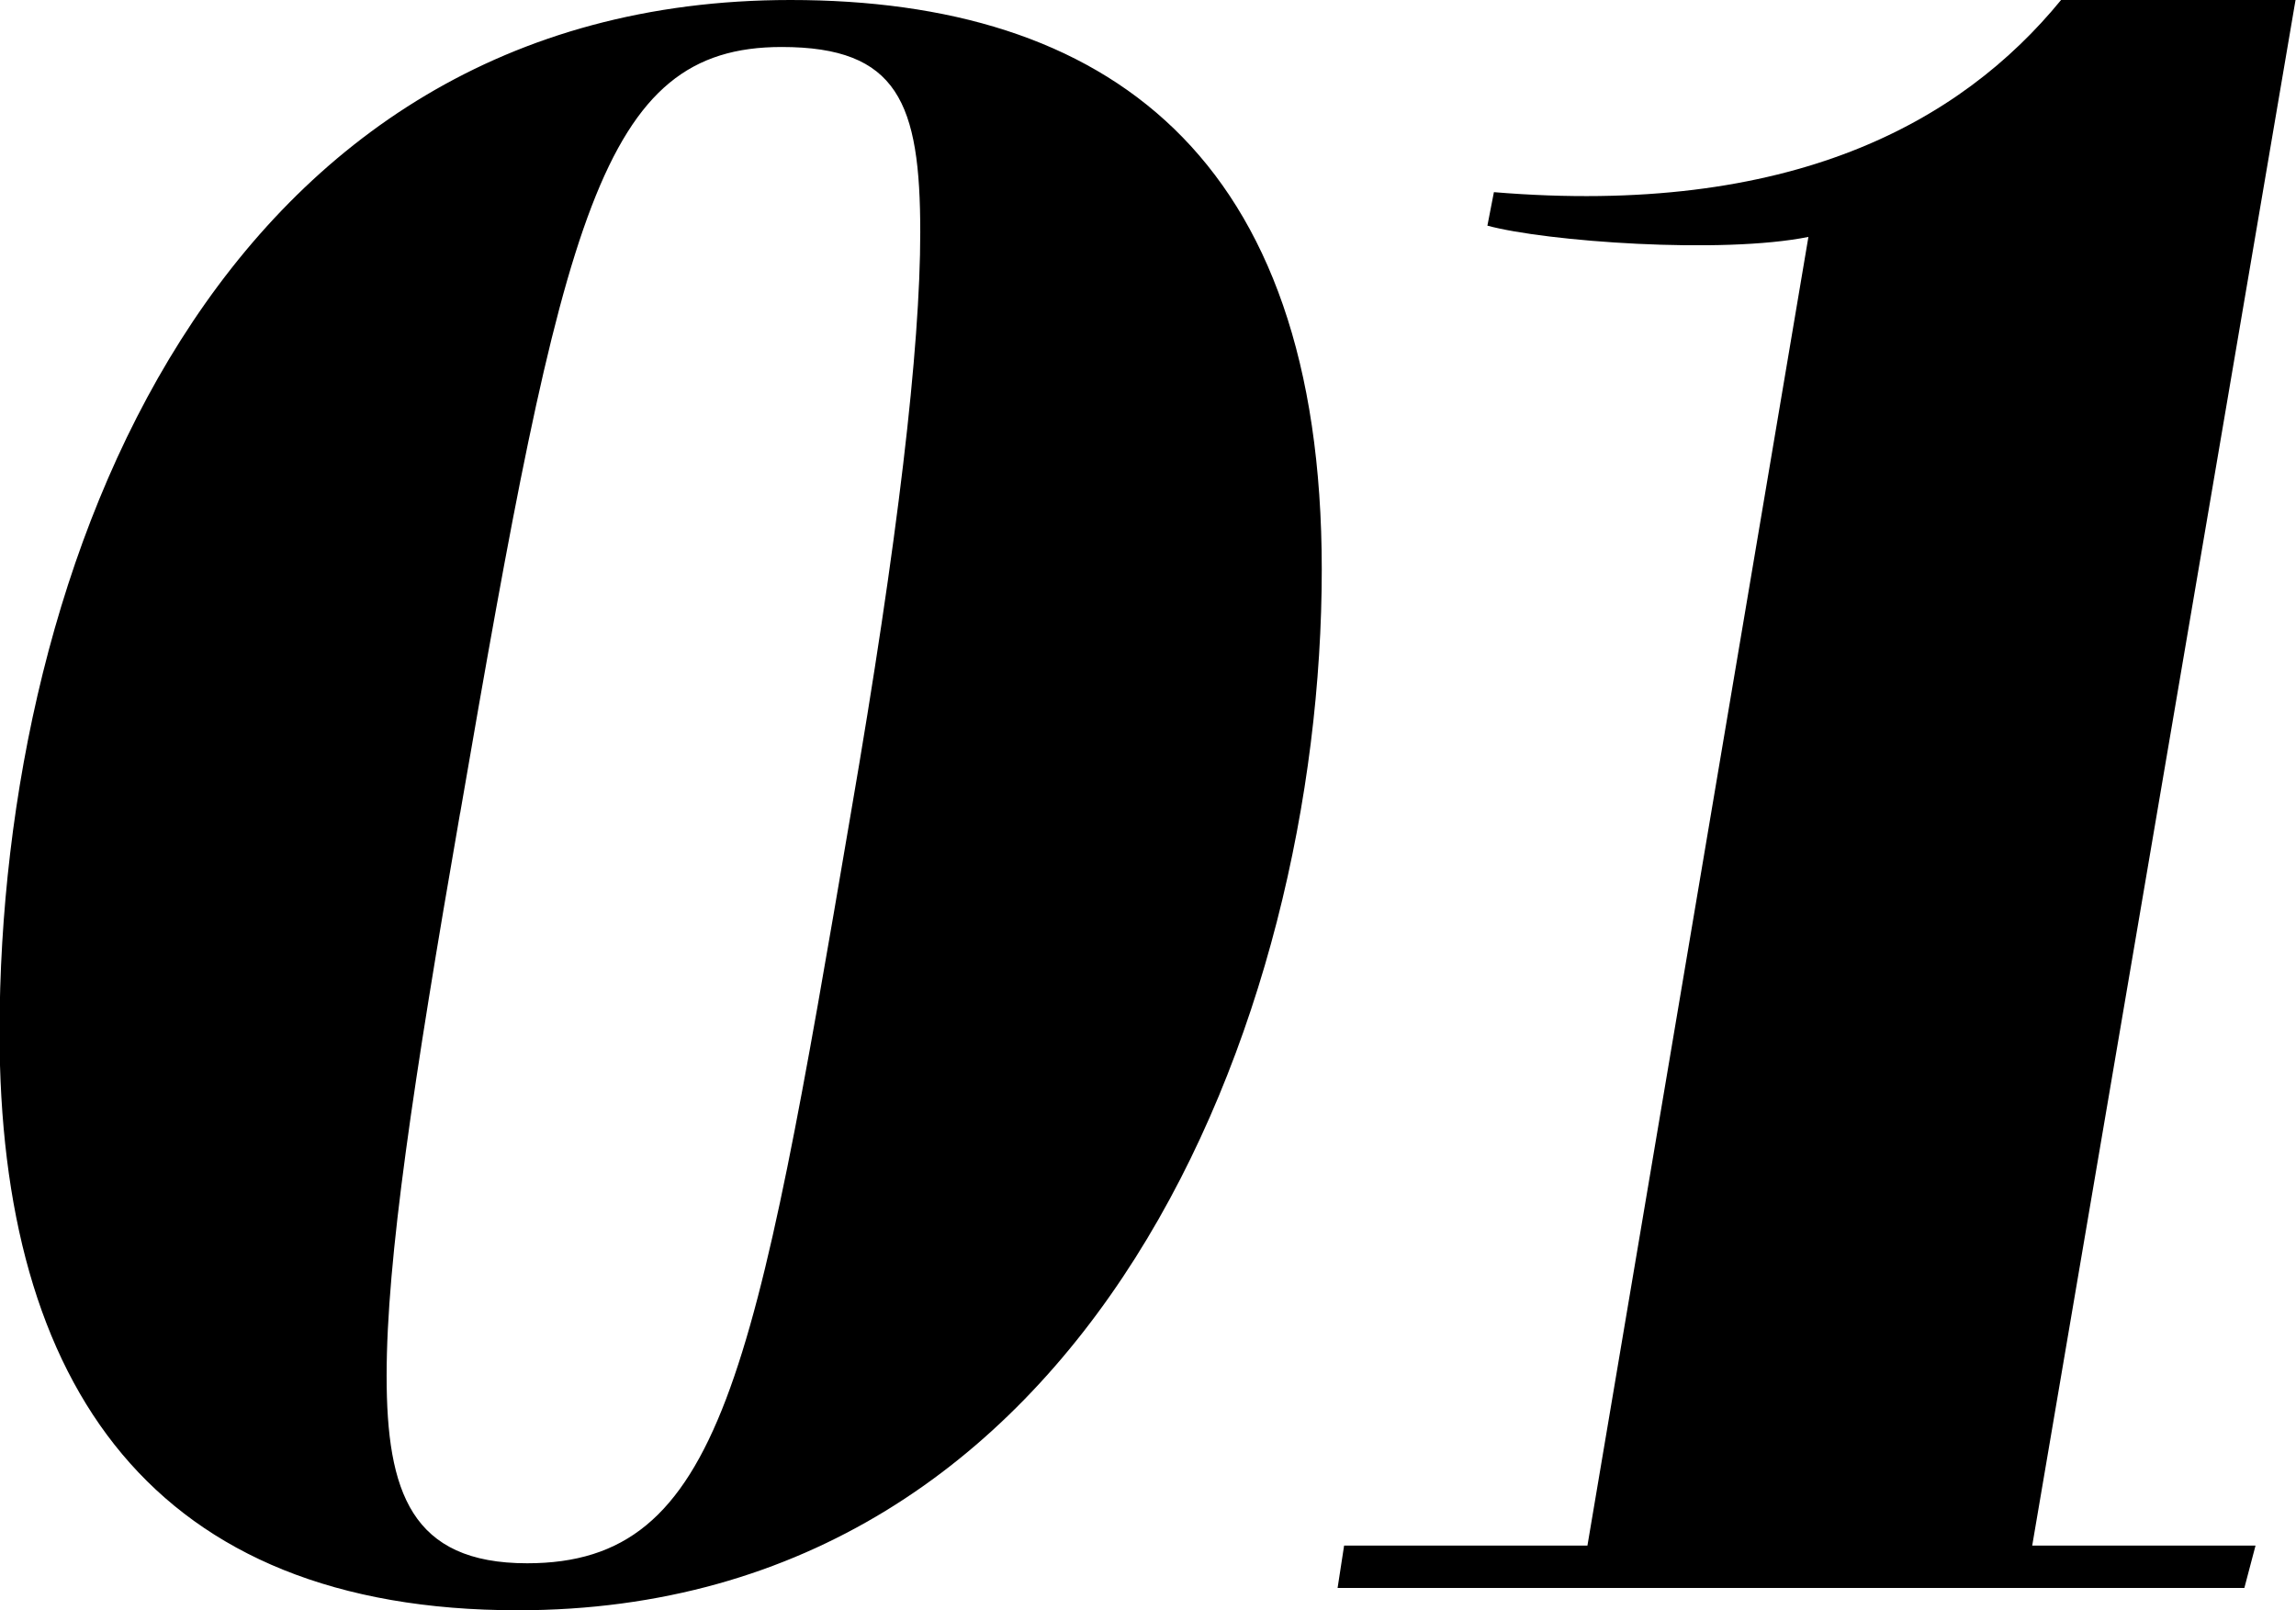 <?xml version="1.0" encoding="UTF-8"?><svg id="_レイヤー_2" xmlns="http://www.w3.org/2000/svg" viewBox="0 0 49.35 34.61"><g id="BASE"><path d="M16.99,0c6.77,0,11.42,3.31,11.42,12.24,0,9.65-4.94,22.37-17.28,22.37-7.82,0-11.14-4.8-11.14-12.43C0,12.1,4.7,0,16.99,0ZM9.89,17.47c-1.01,5.81-1.58,9.6-1.58,12.1s.53,4.03,3.02,4.03c4.18,0,4.9-4.03,6.96-16.13,1.01-5.86,1.49-9.98,1.49-12.48,0-2.78-.48-3.98-2.98-3.98-3.89,0-4.7,3.65-6.91,16.47Z"/><path d="M38.88,5.09c-1.87.38-5.66.1-6.91-.24l.14-.72c6.38.53,10.03-1.49,12.19-4.13h5.04l-5.66,33.22h4.8l-.24.91h-19.49l.14-.91h5.23l4.75-28.13Z"/></g></svg>